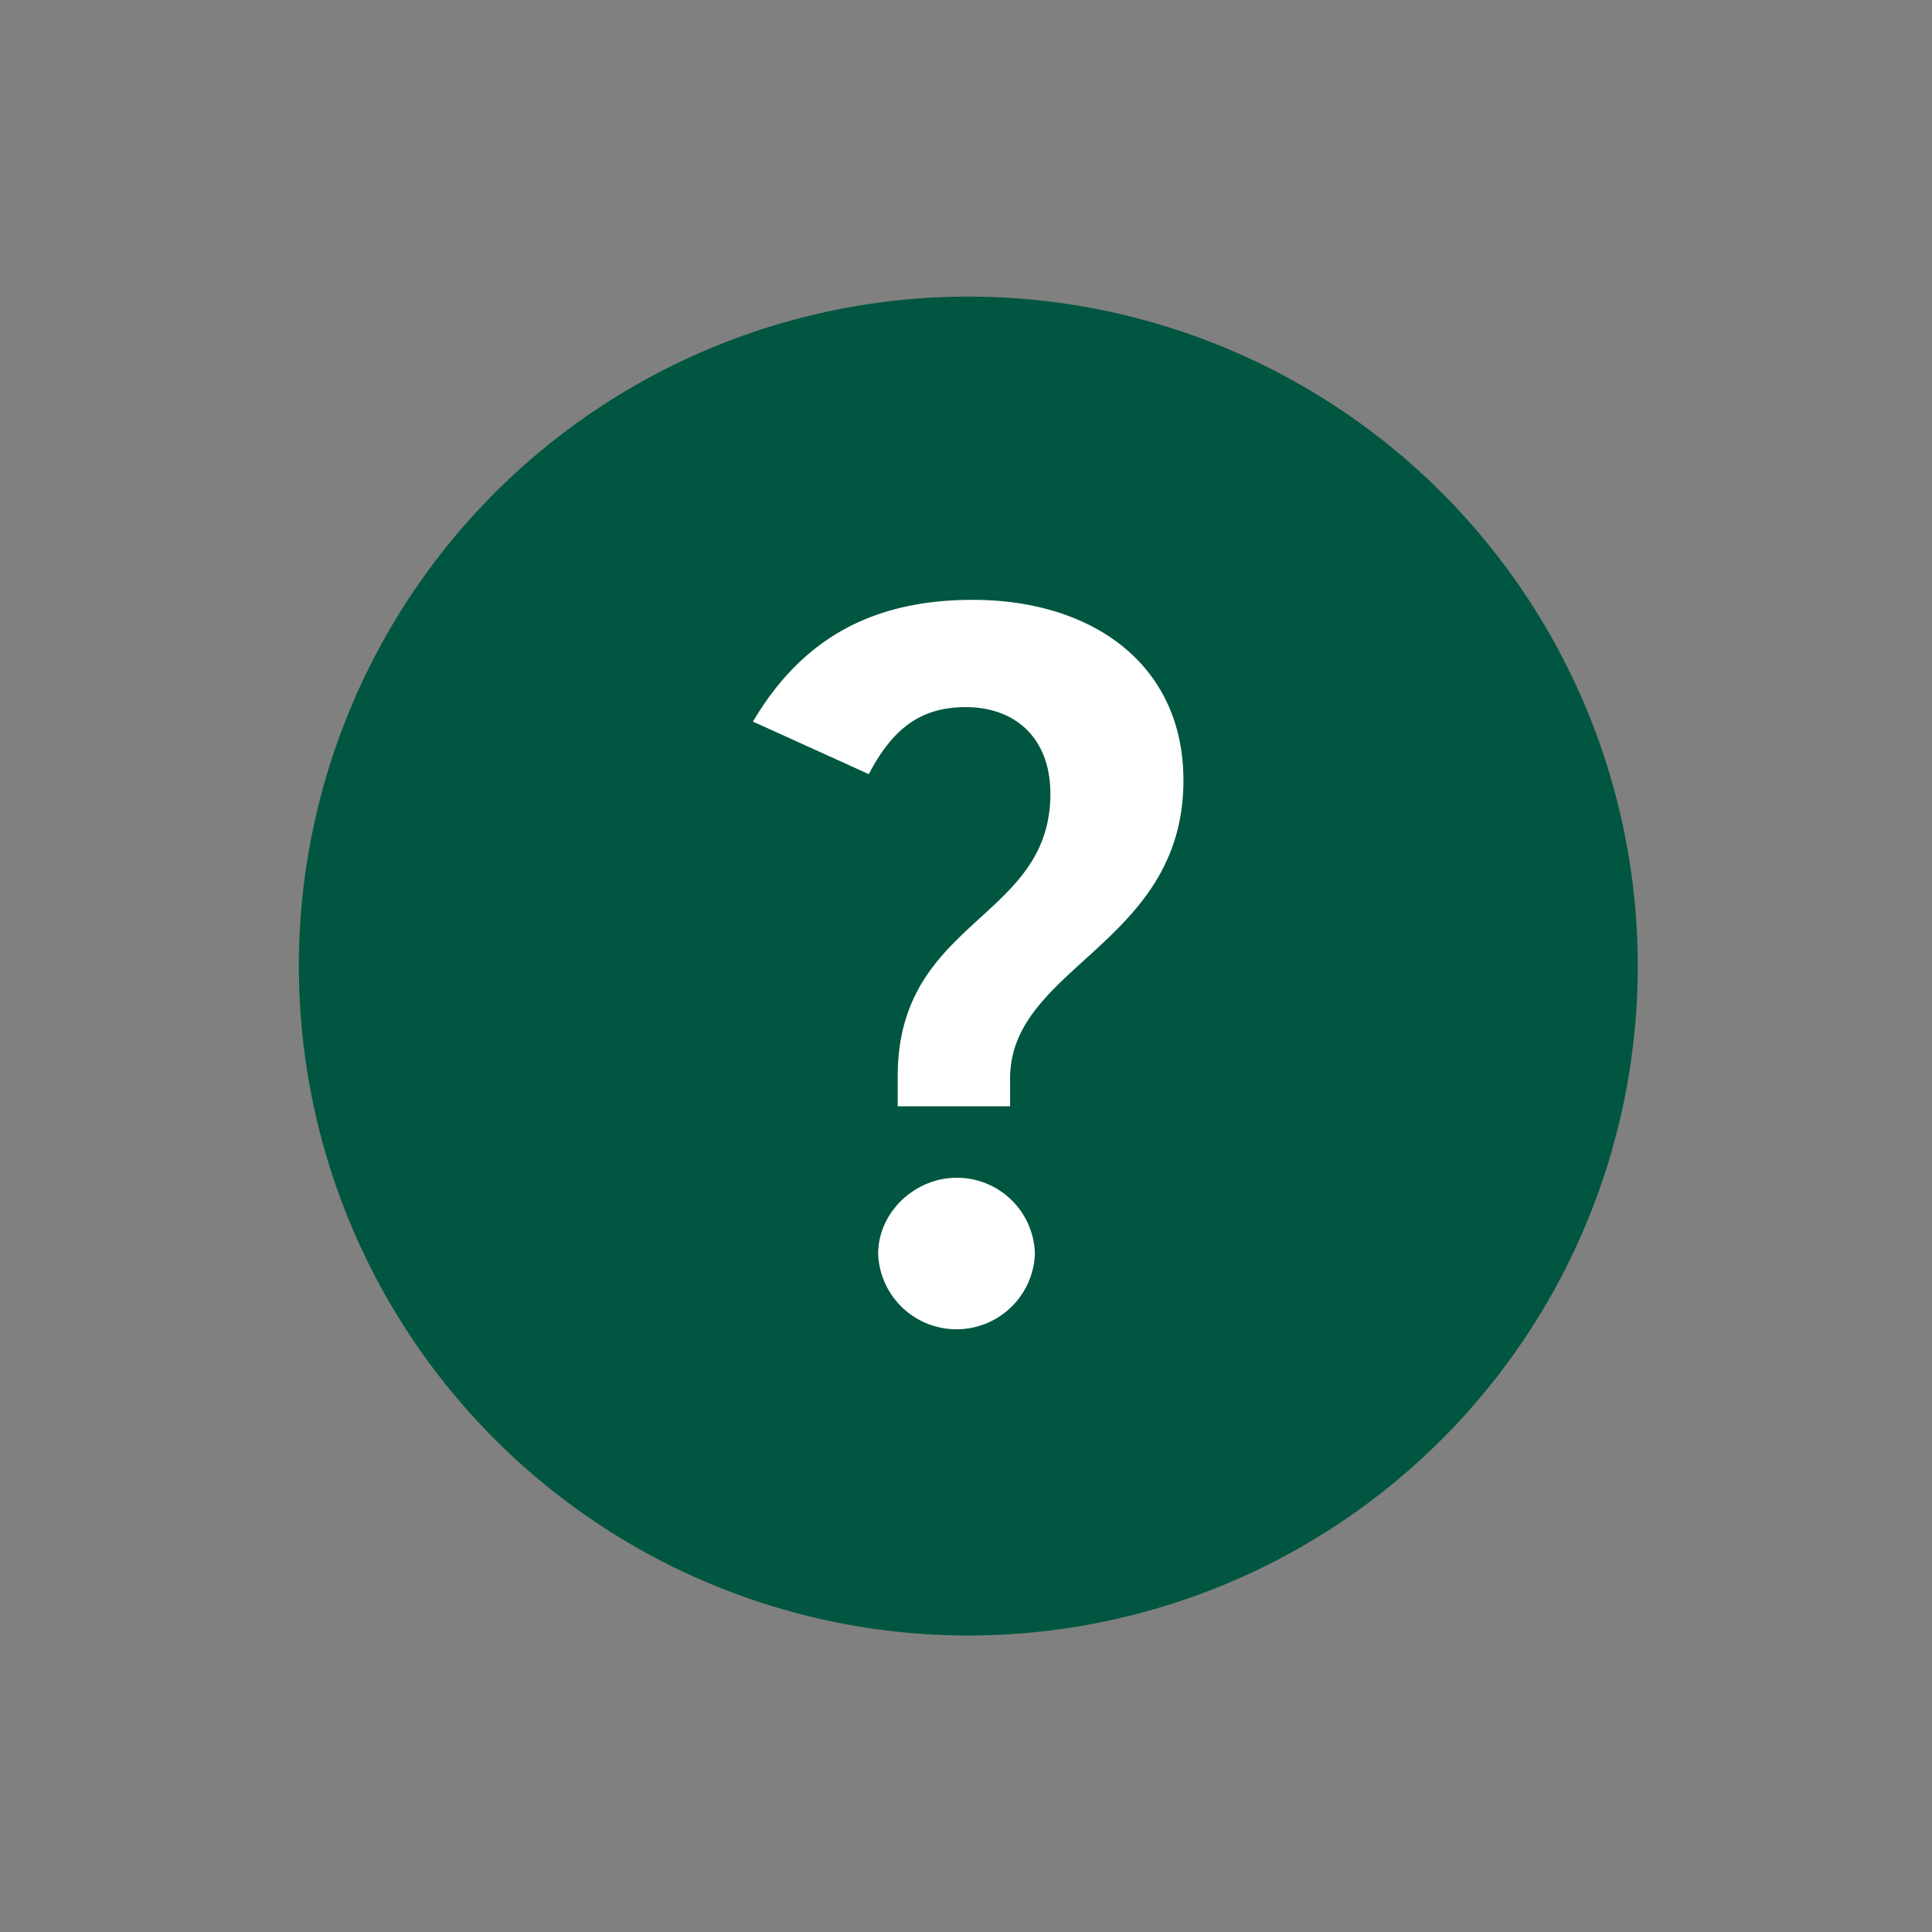 <svg xmlns="http://www.w3.org/2000/svg" viewBox="0 0 283.46 283.46"><rect x="0" y="0" width="283.46" height="283.46" fill="#808080" stroke="none"/><defs><style>.a{fill:#fff;}.d{fill:#005640;}</style></defs><title>Question</title><path class="d" d="M240.29,141.73a98.22,98.22,0,1,1-98.22-98.21,98.21,98.21,0,0,1,98.22,98.21"/><path class="a" d="M173.63,114.49c0,24.06-25.43,27.24-25.43,43.74v4.08H131.71v-4.38c0-23.16,22.4-22.86,22.4-41.47,0-8.17-5.15-12.71-12.41-12.71-6.36,0-10.6,2.87-14.23,9.83l-17-7.71c7-11.81,17.1-17.86,32.24-17.86C160.16,88,173.63,97.39,173.63,114.49ZM151.84,184a11.51,11.51,0,0,1-23,0c0-6.21,5.45-11.2,11.5-11.2A11.44,11.44,0,0,1,151.84,184Z"/></svg>
